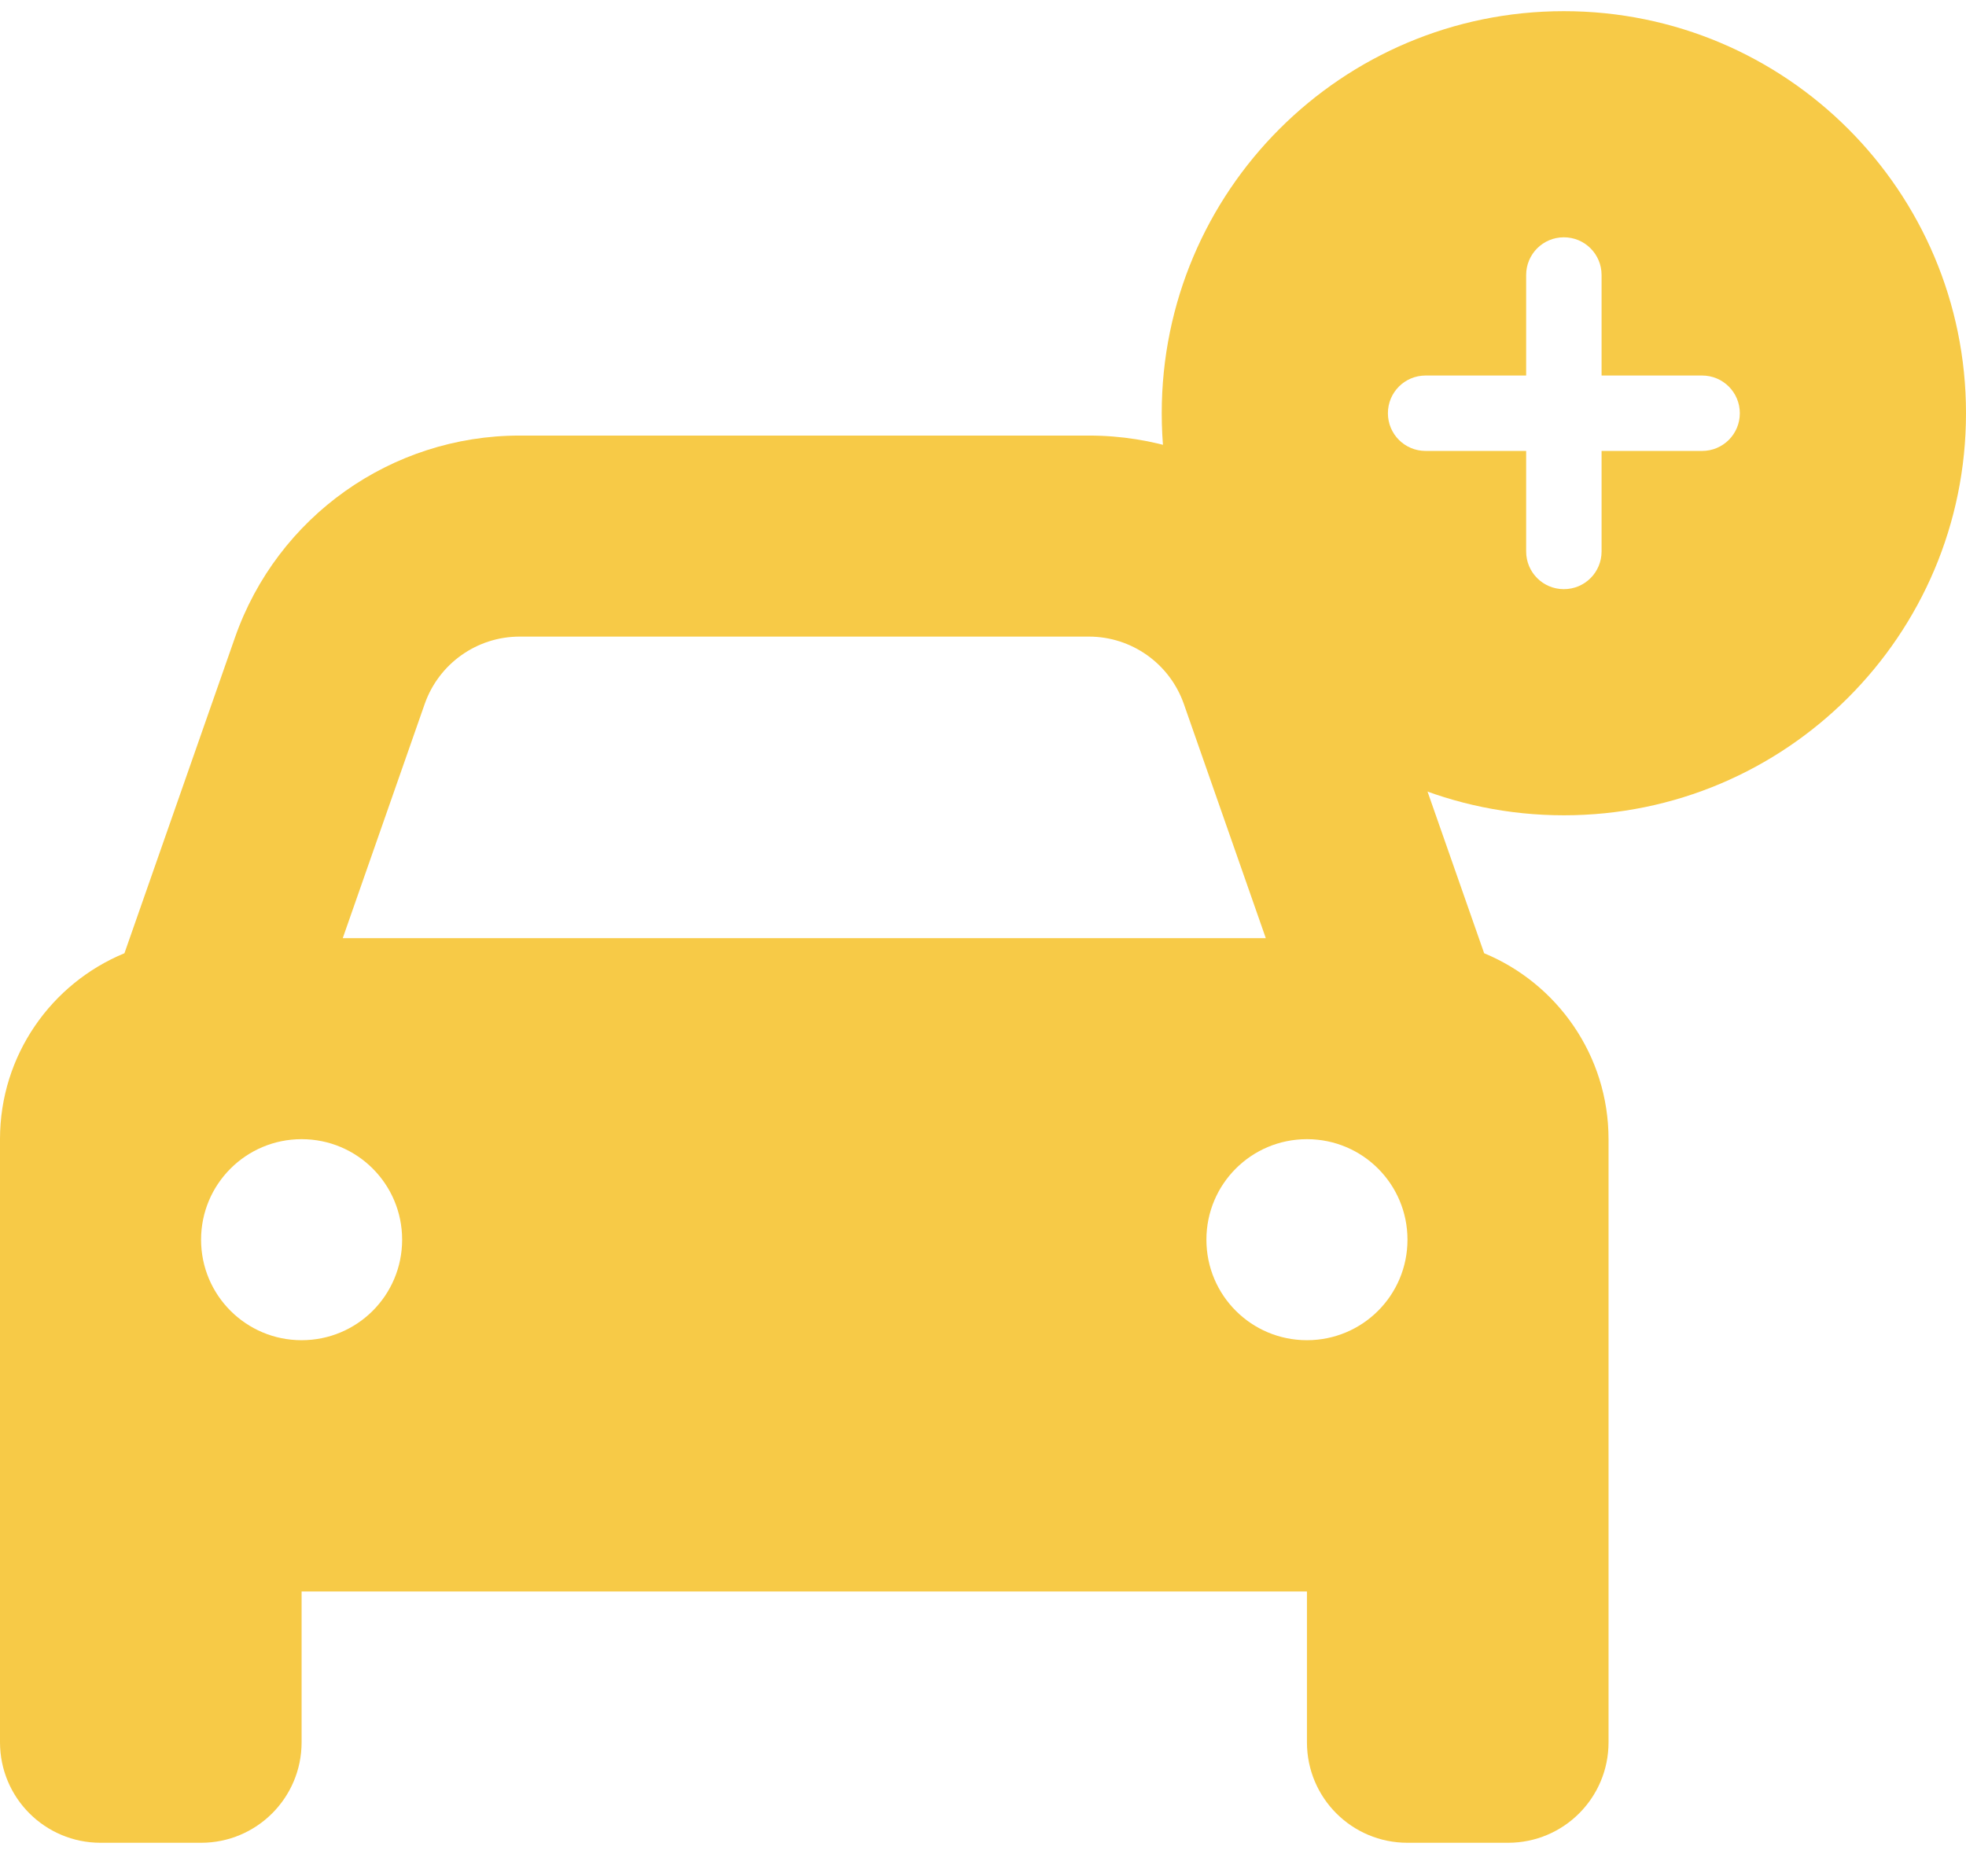<?xml version="1.0" encoding="UTF-8"?>
<svg width="44px" height="42px" viewBox="0 0 44 42" version="1.1" xmlns="http://www.w3.org/2000/svg" xmlns:xlink="http://www.w3.org/1999/xlink">
    <title>car-new</title>
    <g id="Welcome" stroke="none" stroke-width="1" fill="none" fill-rule="evenodd">
        <g id="Home" transform="translate(-584, -166)" fill="#f7ca47" fill-rule="nonzero">
            <g id="Group-4" transform="translate(500, 151)">
                <g id="car-new" transform="translate(84, 15.25)">
                    <g id="" transform="translate(0, 9.5)">
                        <path d="M2.785,11.588 L5.259,4.52 C6.206,1.813 8.761,0 11.63,0 L24.37,0 C27.239,0 29.791,1.813 30.741,4.52 L33.216,11.588 C34.847,12.262 36,13.873 36,15.75 L36,29.25 C36,30.495 34.995,31.5 33.75,31.5 L31.5,31.5 C30.255,31.5 29.25,30.495 29.25,29.25 L29.25,25.875 L6.75,25.875 L6.75,29.25 C6.75,30.495 5.742,31.5 4.5,31.5 L2.25,31.5 C1.008,31.5 0,30.495 0,29.25 L0,15.75 C0,13.873 1.15,12.262 2.785,11.588 L2.785,11.588 Z M7.671,11.25 L28.329,11.25 L26.494,6.005 C26.177,5.105 25.327,4.5 24.37,4.5 L11.63,4.5 C10.673,4.5 9.823,5.105 9.506,6.005 L7.671,11.25 L7.671,11.25 Z M6.75,15.75 C5.508,15.75 4.5,16.755 4.5,18 C4.5,19.245 5.508,20.25 6.75,20.25 C7.995,20.25 9,19.245 9,18 C9,16.755 7.995,15.75 6.75,15.75 Z M29.25,20.25 C30.495,20.25 31.5,19.245 31.5,18 C31.5,16.755 30.495,15.75 29.25,15.75 C28.005,15.75 27,16.755 27,18 C27,19.245 28.005,20.25 29.25,20.25 Z" id="Shape"></path>
                    </g>
                    <g id="" transform="translate(26, 0)">
                        <path d="M0,9 C0,4.029 4.029,0 9,0 C13.971,0 18,4.029 18,9 C18,13.971 13.971,18 9,18 C4.029,18 0,13.971 0,9 Z M9,12.938 C9.468,12.938 9.844,12.561 9.844,12.094 L9.844,9.844 L12.094,9.844 C12.561,9.844 12.938,9.468 12.938,9 C12.938,8.532 12.561,8.156 12.094,8.156 L9.844,8.156 L9.844,5.906 C9.844,5.439 9.468,5.062 9,5.062 C8.532,5.062 8.156,5.439 8.156,5.906 L8.156,8.156 L5.906,8.156 C5.439,8.156 5.062,8.532 5.062,9 C5.062,9.468 5.439,9.844 5.906,9.844 L8.156,9.844 L8.156,12.094 C8.156,12.561 8.532,12.938 9,12.938 Z" id="Shape"></path>
                    </g>
                </g>
            </g>
        </g>
    </g>
</svg>